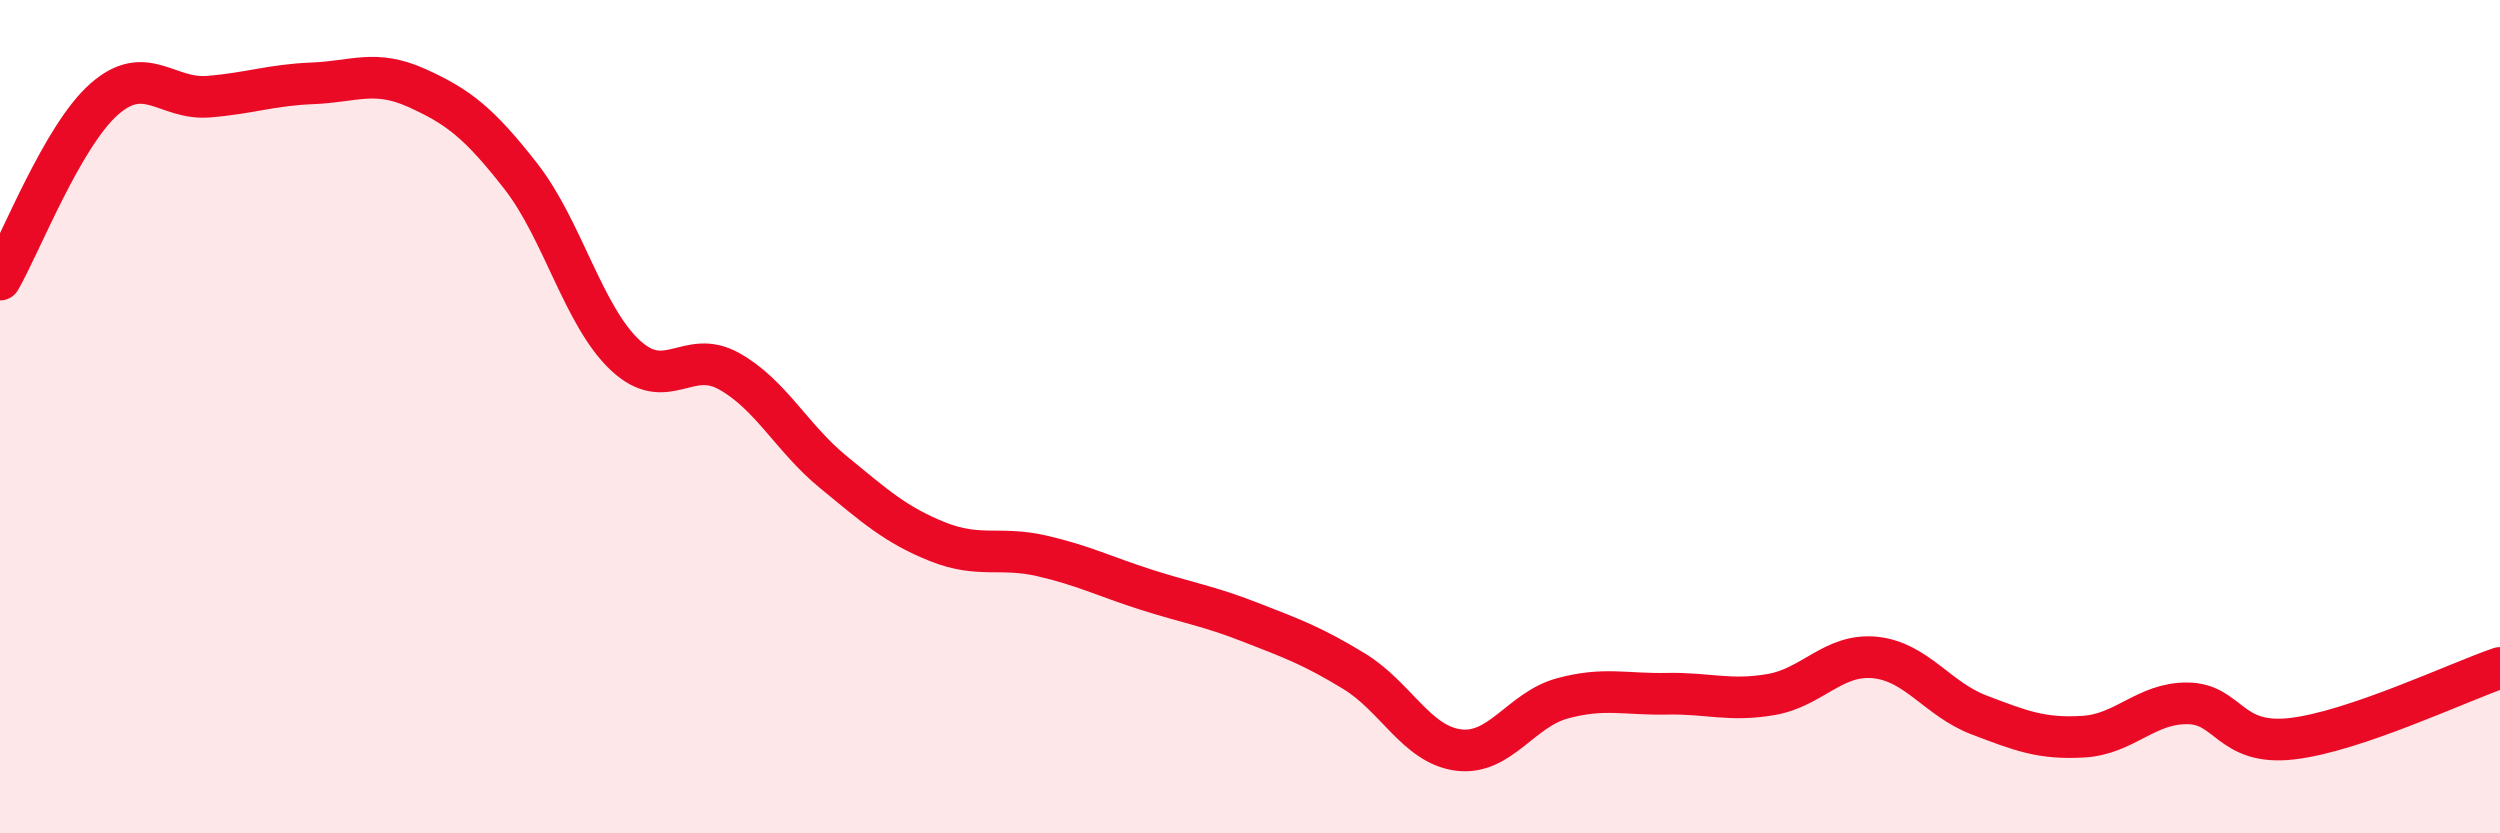 
    <svg width="60" height="20" viewBox="0 0 60 20" xmlns="http://www.w3.org/2000/svg">
      <path
        d="M 0,6.71 C 0.5,5.84 1.5,3.26 2.5,2.38 C 3.5,1.5 4,2.4 5,2.32 C 6,2.24 6.5,2.04 7.5,2 C 8.5,1.96 9,1.66 10,2.11 C 11,2.56 11.5,2.95 12.5,4.23 C 13.5,5.51 14,7.58 15,8.52 C 16,9.46 16.5,8.35 17.5,8.91 C 18.5,9.47 19,10.51 20,11.33 C 21,12.15 21.5,12.6 22.5,13 C 23.5,13.4 24,13.11 25,13.34 C 26,13.57 26.5,13.83 27.5,14.15 C 28.5,14.47 29,14.54 30,14.93 C 31,15.32 31.5,15.5 32.5,16.11 C 33.5,16.72 34,17.87 35,18 C 36,18.13 36.5,17.03 37.5,16.76 C 38.5,16.49 39,16.67 40,16.65 C 41,16.63 41.5,16.84 42.5,16.67 C 43.5,16.5 44,15.68 45,15.78 C 46,15.88 46.5,16.78 47.5,17.16 C 48.5,17.54 49,17.74 50,17.68 C 51,17.62 51.5,16.87 52.5,16.88 C 53.5,16.89 53.5,17.9 55,17.73 C 56.5,17.56 59,16.37 60,16.03L60 20L0 20Z"
        fill="#EB0A25"
        opacity="0.1"
        stroke-linecap="round"
        stroke-linejoin="round"
      />
      <path
        d="M 0,6.71 C 0.5,5.84 1.5,3.26 2.5,2.38 C 3.5,1.5 4,2.4 5,2.32 C 6,2.24 6.5,2.04 7.5,2 C 8.5,1.96 9,1.66 10,2.11 C 11,2.56 11.5,2.95 12.5,4.23 C 13.5,5.51 14,7.58 15,8.52 C 16,9.46 16.5,8.35 17.5,8.91 C 18.5,9.47 19,10.51 20,11.33 C 21,12.15 21.5,12.6 22.5,13 C 23.5,13.4 24,13.11 25,13.34 C 26,13.57 26.5,13.83 27.5,14.15 C 28.5,14.47 29,14.54 30,14.93 C 31,15.32 31.5,15.5 32.5,16.11 C 33.5,16.72 34,17.87 35,18 C 36,18.13 36.5,17.03 37.5,16.76 C 38.5,16.49 39,16.67 40,16.65 C 41,16.63 41.5,16.84 42.5,16.67 C 43.5,16.5 44,15.68 45,15.78 C 46,15.88 46.5,16.78 47.5,17.16 C 48.5,17.54 49,17.74 50,17.68 C 51,17.62 51.5,16.87 52.5,16.88 C 53.5,16.89 53.5,17.9 55,17.73 C 56.5,17.56 59,16.37 60,16.03"
        stroke="#EB0A25"
        stroke-width="1"
        fill="none"
        stroke-linecap="round"
        stroke-linejoin="round"
      />
    </svg>
  